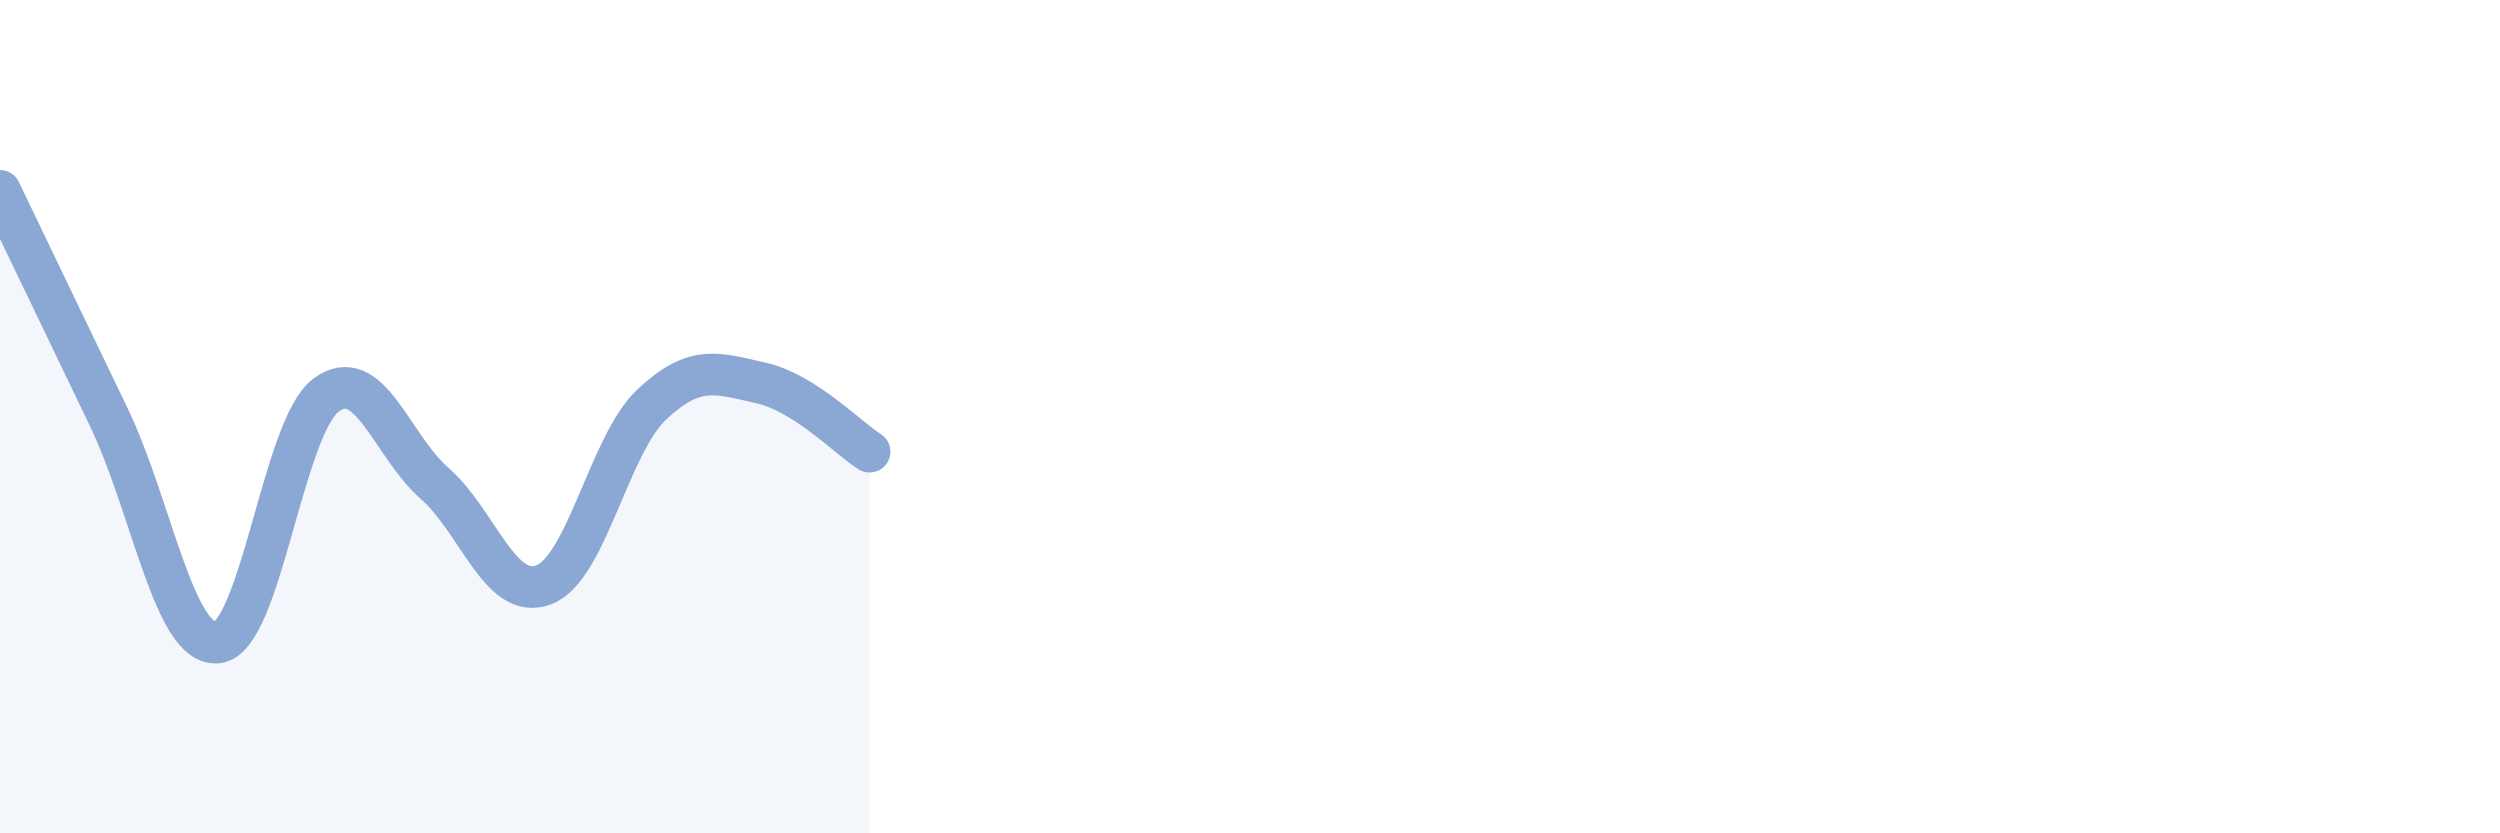 
    <svg width="60" height="20" viewBox="0 0 60 20" xmlns="http://www.w3.org/2000/svg">
      <path
        d="M 0,4.58 C 0.52,5.67 1.57,7.84 2.61,10.01 C 3.65,12.18 4.18,15.53 5.22,15.42 C 6.26,15.31 6.79,10.24 7.83,9.48 C 8.87,8.72 9.39,10.69 10.43,11.6 C 11.47,12.51 12,14.42 13.04,14.04 C 14.08,13.66 14.61,10.67 15.65,9.7 C 16.69,8.73 17.22,8.96 18.26,9.19 C 19.3,9.42 20.35,10.51 20.87,10.84L20.87 20L0 20Z"
        fill="#8ba7d3"
        opacity="0.1"
        stroke-linecap="round"
        stroke-linejoin="round"
      />
      <path
        d="M 0,4.58 C 0.52,5.67 1.57,7.84 2.61,10.01 C 3.65,12.18 4.18,15.53 5.22,15.42 C 6.26,15.31 6.79,10.24 7.83,9.48 C 8.87,8.72 9.39,10.69 10.43,11.6 C 11.47,12.51 12,14.42 13.04,14.04 C 14.08,13.66 14.61,10.67 15.65,9.7 C 16.69,8.73 17.22,8.96 18.26,9.19 C 19.3,9.42 20.35,10.51 20.87,10.84"
        stroke="#8ba7d3"
        stroke-width="1"
        fill="none"
        stroke-linecap="round"
        stroke-linejoin="round"
      />
    </svg>
  